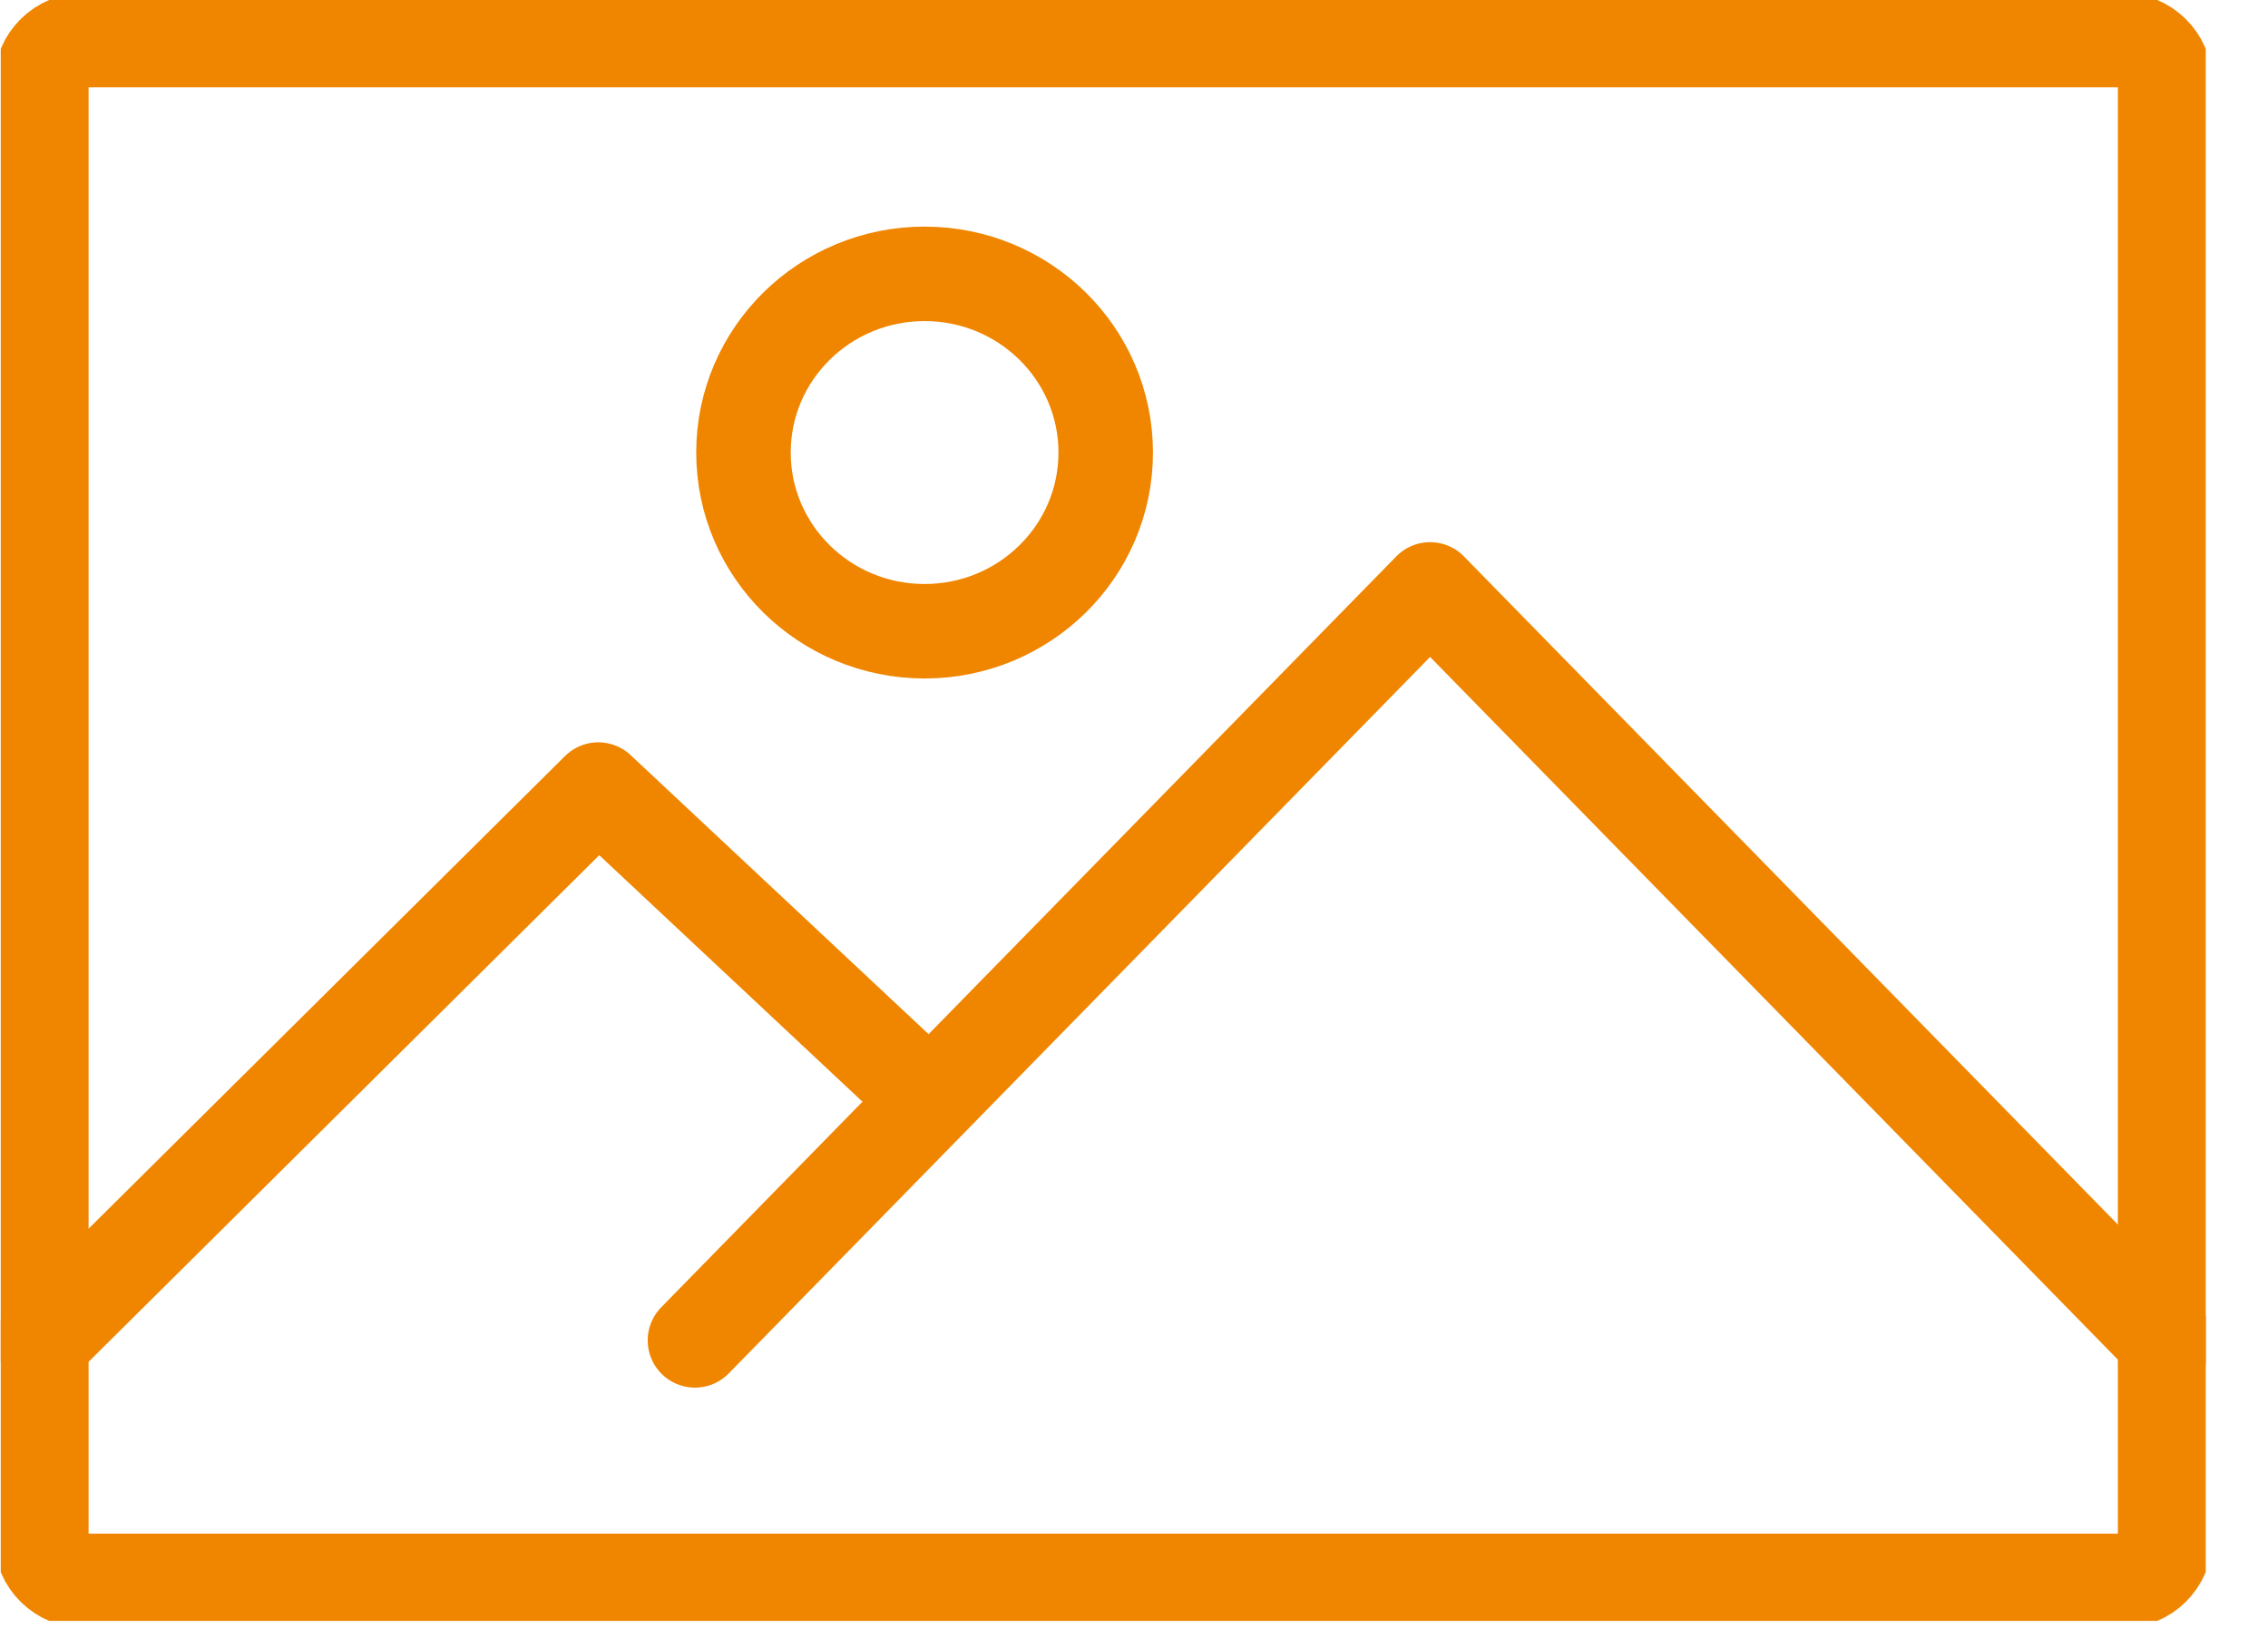 <svg width="36" height="26" viewBox="0 0 36 26" fill="none" xmlns="http://www.w3.org/2000/svg">
<g clip-path="url(#clip0_3260_410)">
<path d="M17.551 7.185C17.551 5.618 16.264 4.348 14.676 4.348C13.088 4.348 11.801 5.618 11.801 7.185C11.801 8.752 13.088 10.022 14.676 10.022C16.264 10.022 17.551 8.752 17.551 7.185Z" stroke="#F08500" stroke-width="1.5" stroke-linecap="round" stroke-linejoin="round"/>
<path d="M1.343 0.636H33.68C34.06 0.636 34.367 0.939 34.367 1.314V24.422C34.367 24.796 34.06 25.099 33.68 25.099H1.343C0.963 25.099 0.656 24.796 0.656 24.422V1.314C0.656 0.939 0.963 0.636 1.343 0.636Z" stroke="#F08500" stroke-width="1.5" stroke-linecap="round" stroke-linejoin="round"/>
<path d="M14.652 17.365L9.497 12.536L0.684 21.281" stroke="#F08500" stroke-width="1.5" stroke-linecap="round" stroke-linejoin="round"/>
<path d="M34.367 21.281L22.7 9.358L11.031 21.281" stroke="#F08500" stroke-width="1.5" stroke-linecap="round" stroke-linejoin="round"/>
</g>
<defs>
<clipPath id="clip0_3260_410">
<rect width="35" height="25.735" fill="white" transform="translate(0.012)"/>
</clipPath>
</defs>
</svg>
